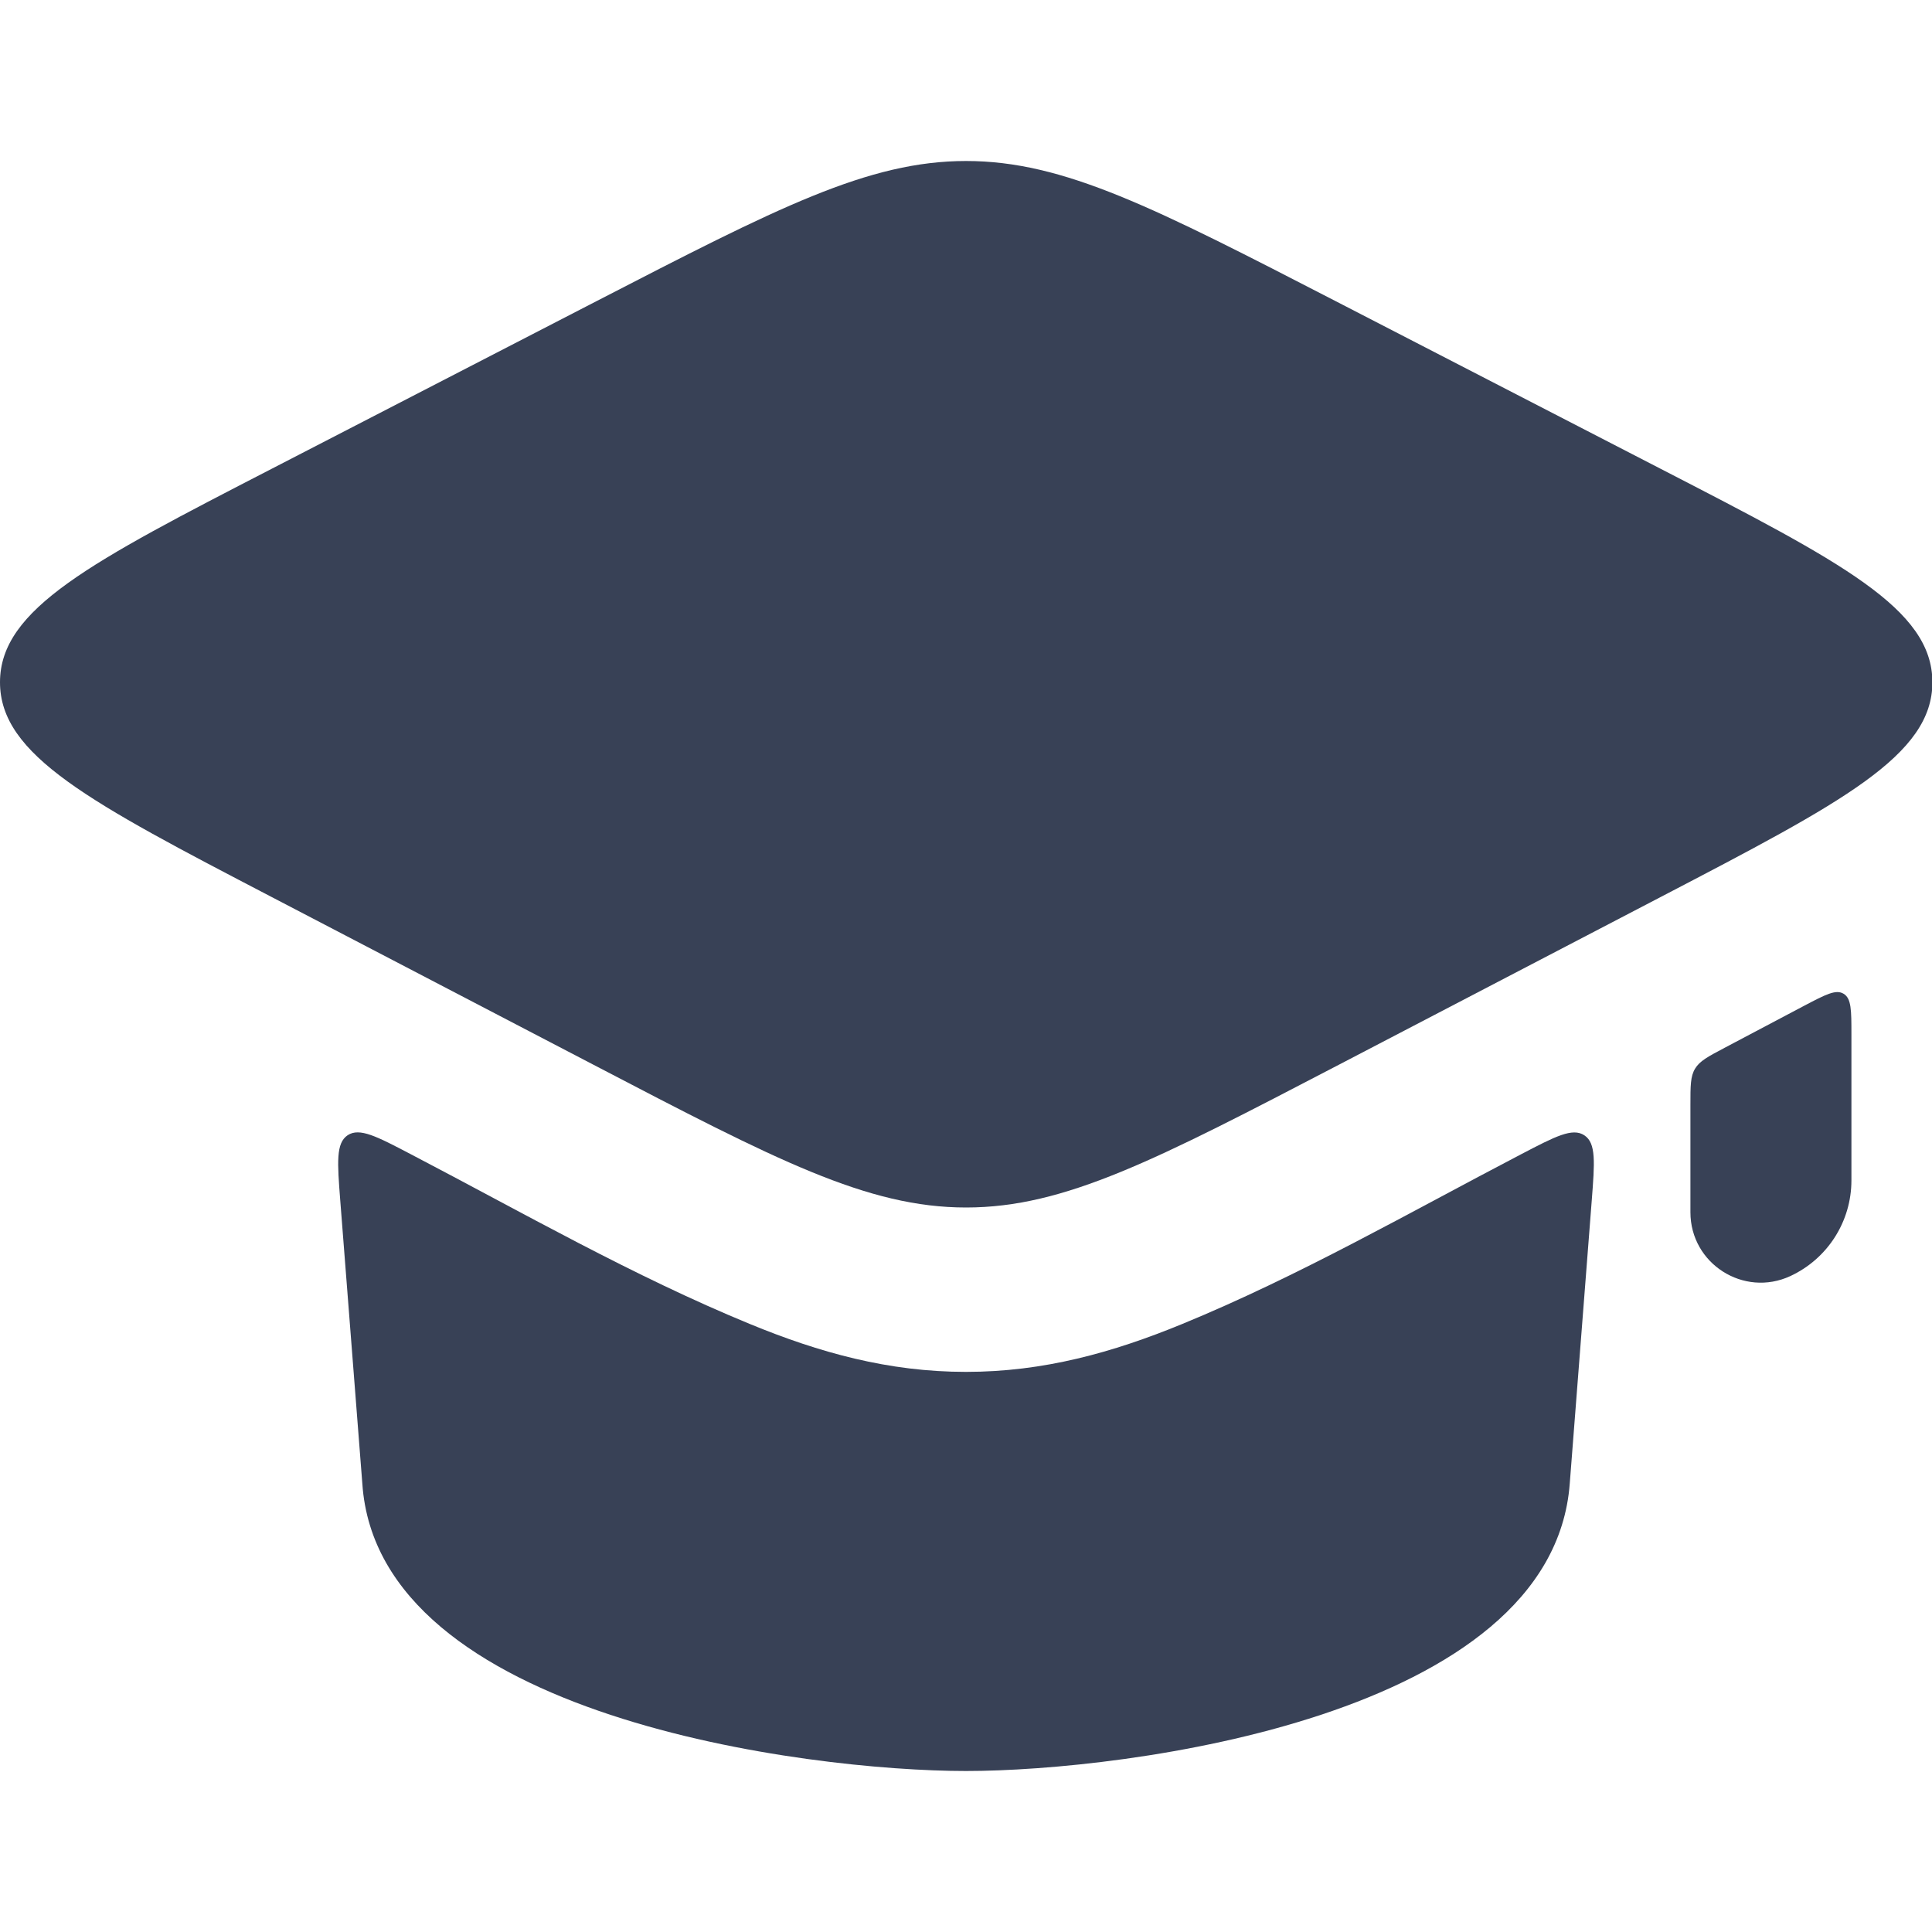 <svg width="24" height="24" viewBox="0 0 24 24" fill="none" xmlns="http://www.w3.org/2000/svg">
  <path d="M2.42791e-06 8.473C-0.002 9.383 1.12 9.968 3.365 11.138L7.371 13.226C9.639 14.409 10.773 15 12.001 15C13.228 15 14.362 14.409 16.631 13.227L20.639 11.138C22.884 9.968 24.007 9.383 24.005 8.473C24.003 7.564 22.878 6.983 20.628 5.823L16.594 3.742C14.342 2.581 13.217 2 12.001 2C10.784 2 9.659 2.581 7.408 3.742L3.376 5.823C1.127 6.983 0.002 7.564 2.42791e-06 8.473Z" fill="#384156"/>
  <path d="M21.057 13.275C21.114 13.18 21.218 13.125 21.426 13.015L22.412 12.494C22.675 12.356 22.806 12.286 22.902 12.345C22.999 12.403 22.999 12.551 22.999 12.848V14.663C22.999 15.174 22.703 15.637 22.24 15.852C21.661 16.12 20.999 15.698 20.999 15.059V13.723C20.999 13.488 20.999 13.37 21.057 13.275Z" fill="#384156"/>
  <path d="M4.319 14.102C4.467 14.005 4.679 14.116 5.103 14.338C6.492 15.063 7.865 15.851 9.315 16.447C10.177 16.802 11.036 17.042 12 17.042C12.964 17.042 13.822 16.802 14.684 16.448C16.135 15.852 17.508 15.063 18.897 14.338C19.322 14.116 19.534 14.006 19.681 14.103C19.829 14.2 19.81 14.439 19.773 14.916L19.5 18.43C19.282 21.33 13.972 22 12 22C10.027 22 4.695 21.33 4.501 18.43L4.227 14.916C4.19 14.438 4.172 14.2 4.319 14.102Z" fill="#384156"/>
</svg>

